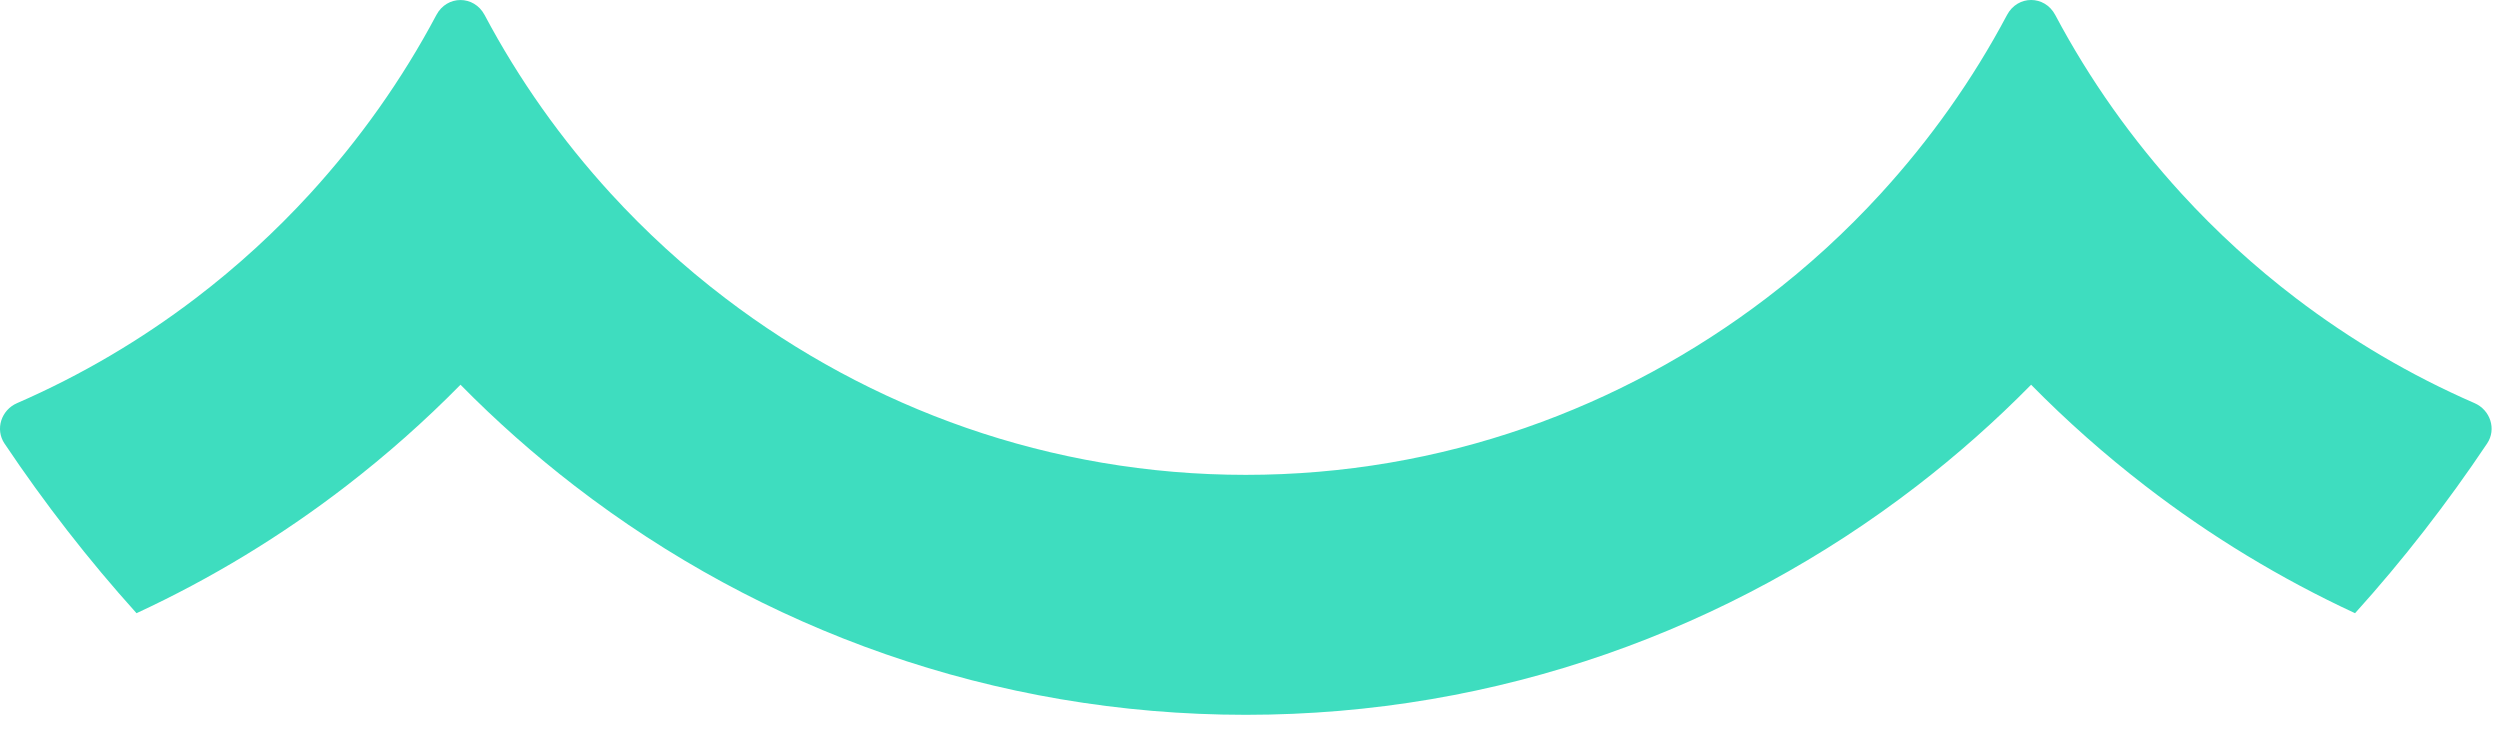 <?xml version="1.0" encoding="utf-8"?>
<svg xmlns="http://www.w3.org/2000/svg" fill="none" height="100%" overflow="visible" preserveAspectRatio="none" style="display: block;" viewBox="0 0 54 16" width="100%">
<path clip-rule="evenodd" d="M50.869 13.245C49.254 12.496 47.736 11.573 46.341 10.497C45.468 9.824 44.643 9.094 43.872 8.31C43.101 9.094 42.276 9.824 41.404 10.496C37.386 13.592 32.361 15.44 26.91 15.44C21.458 15.44 16.432 13.592 12.415 10.496C11.543 9.824 10.718 9.094 9.947 8.31C9.176 9.094 8.351 9.824 7.478 10.497C6.083 11.573 4.565 12.496 2.949 13.245C1.913 12.096 0.961 10.869 0.097 9.58C-0.109 9.271 0.027 8.856 0.368 8.708C1.751 8.106 3.045 7.343 4.23 6.439C5.12 5.761 5.944 5.006 6.699 4.182C7.762 3.018 8.682 1.725 9.426 0.323C9.654 -0.107 10.238 -0.107 10.467 0.323C11.211 1.725 12.131 3.019 13.194 4.182C13.949 5.006 14.773 5.761 15.664 6.439C18.791 8.823 22.681 10.257 26.91 10.257C31.137 10.257 35.027 8.823 38.155 6.439C39.046 5.761 39.87 5.006 40.624 4.182C41.688 3.019 42.608 1.725 43.352 0.323C43.581 -0.108 44.164 -0.108 44.393 0.323C45.137 1.725 46.056 3.018 47.12 4.182C47.874 5.006 48.699 5.761 49.589 6.439C50.775 7.343 52.068 8.106 53.451 8.708C53.791 8.856 53.928 9.271 53.722 9.579C52.858 10.869 51.907 12.096 50.869 13.245Z" fill="#3EDDBF" fill-rule="evenodd" id="Vector"/>
</svg>
